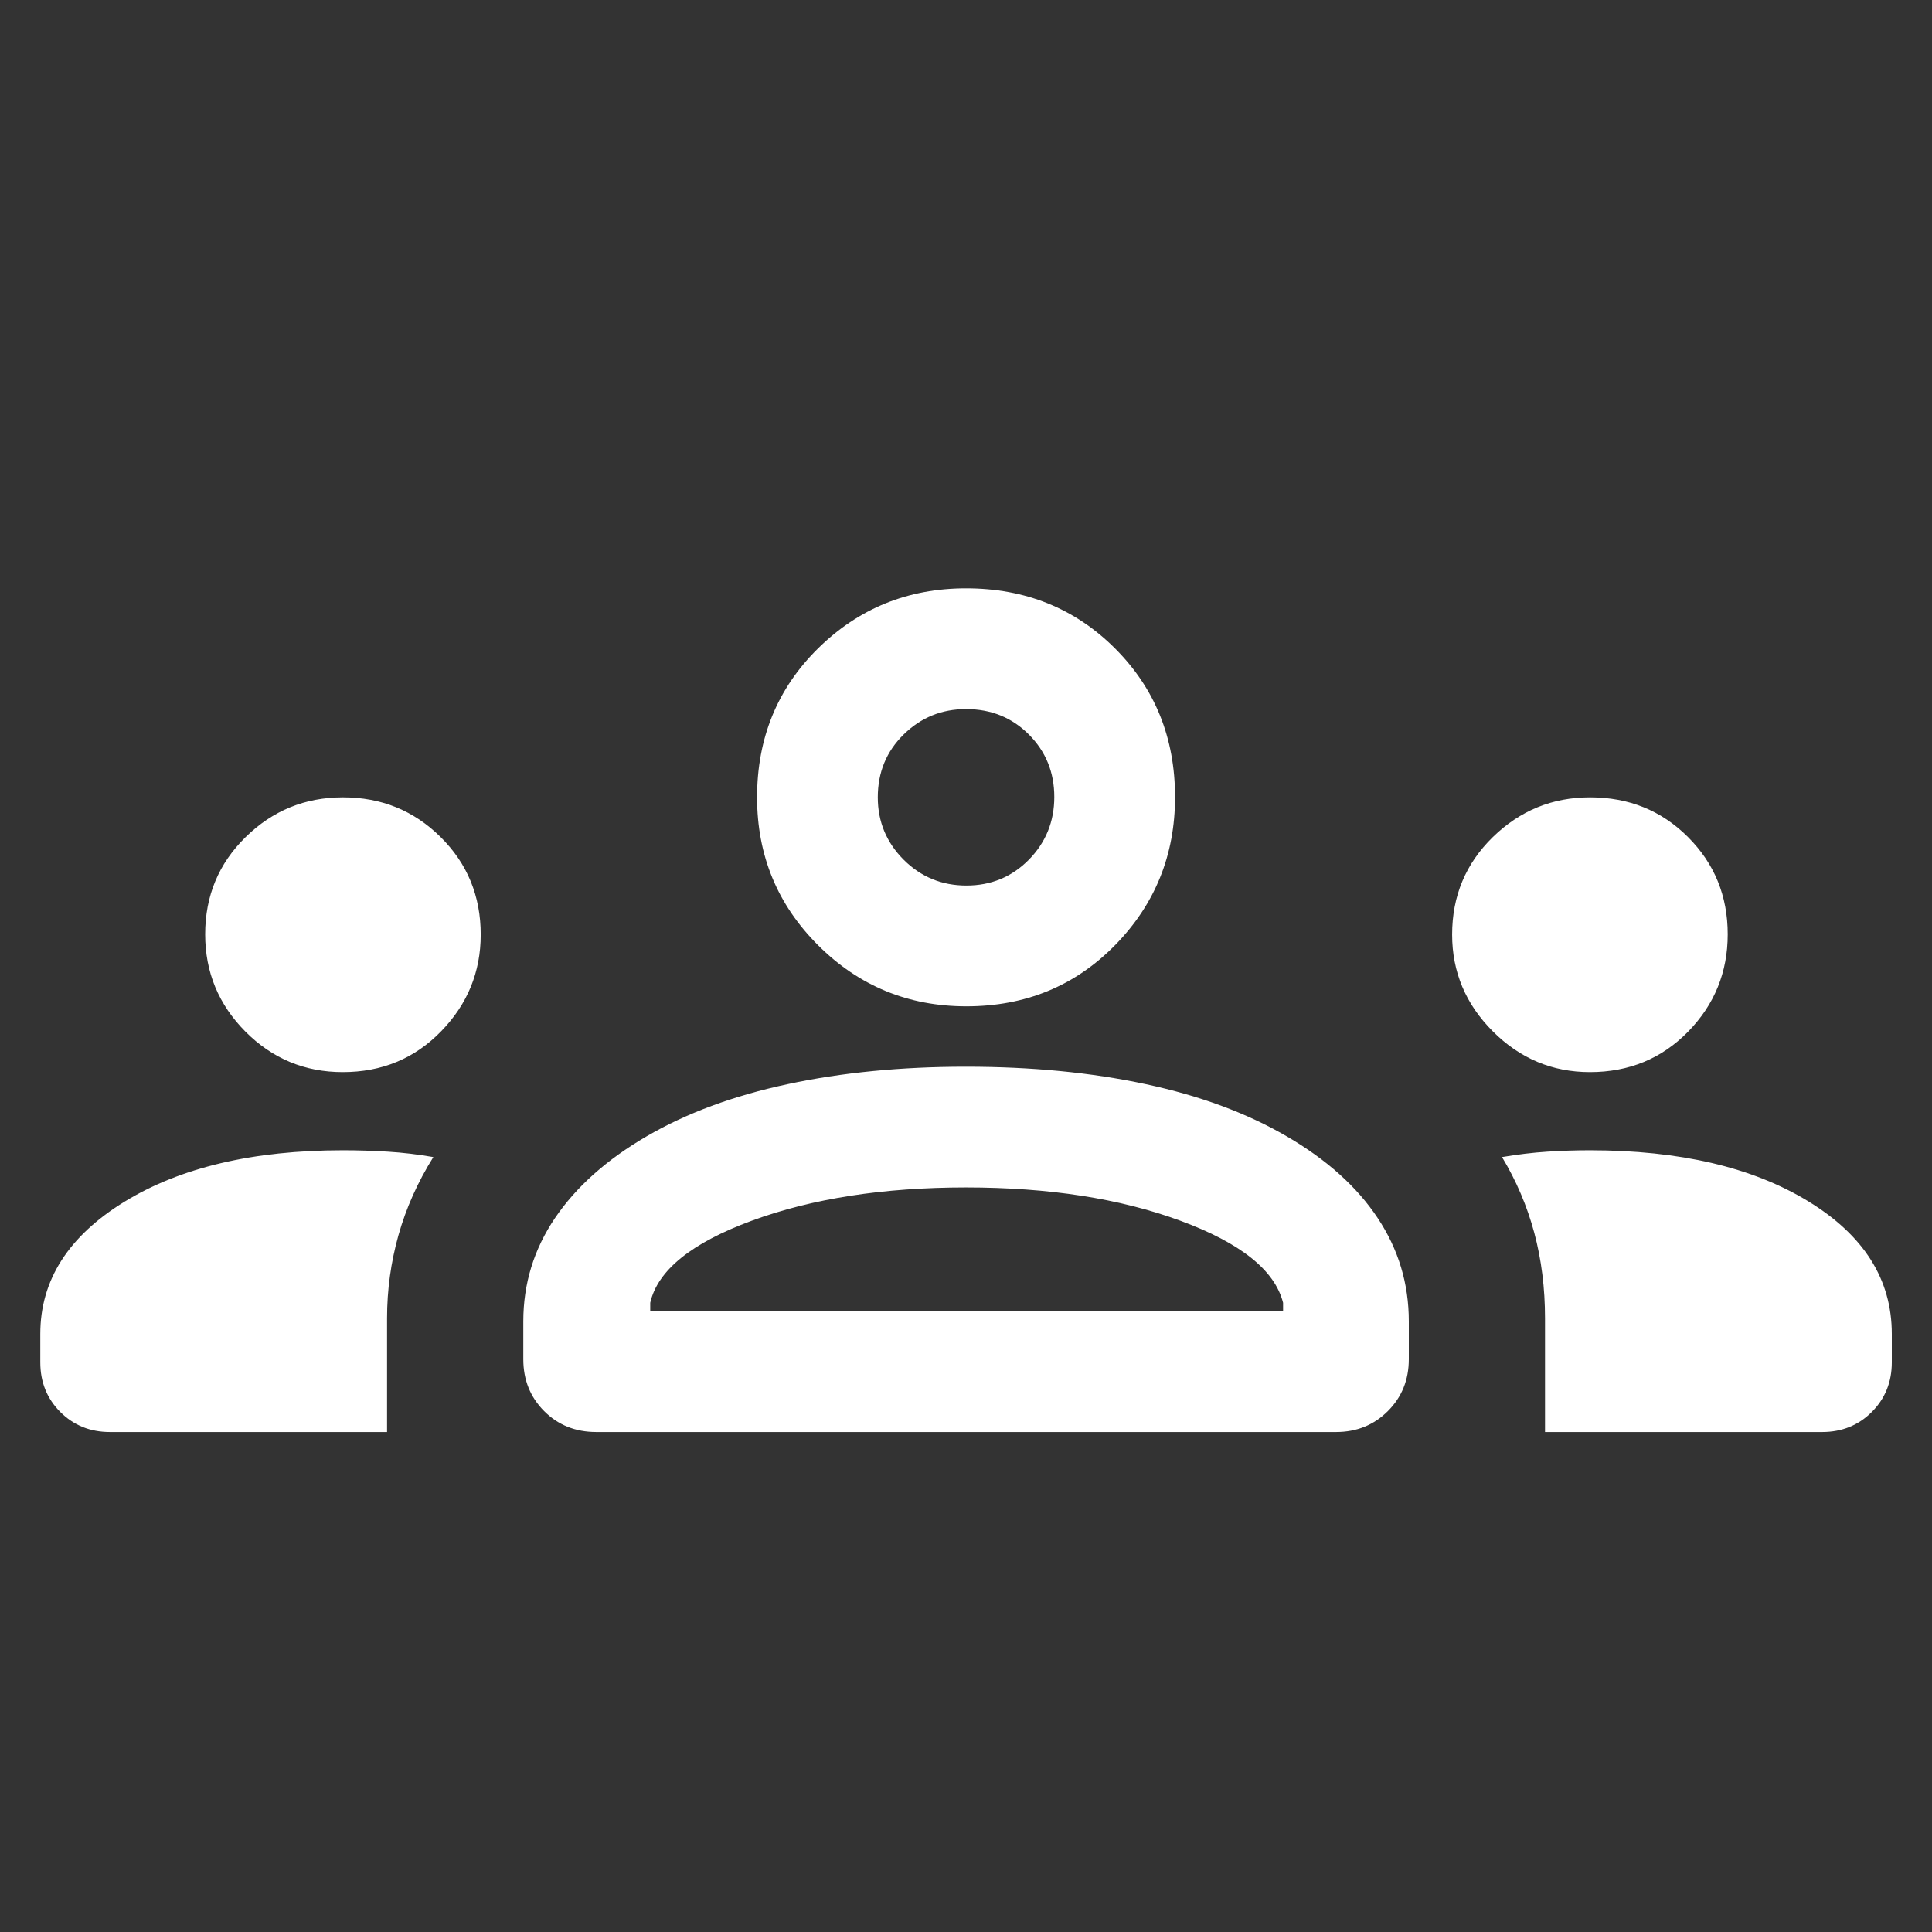 <svg width="50" height="50" viewBox="0 0 50 50" fill="none" xmlns="http://www.w3.org/2000/svg">
<rect x="0" y="0" width="50" height="50" fill="#333333" stroke="none"/>
<path d="M2.846 37.061C2.335 37.061 1.907 36.888 1.561 36.543C1.216 36.197 1.043 35.769 1.043 35.258V34.521C1.043 33.135 1.767 31.996 3.214 31.105C4.662 30.215 6.549 29.769 8.876 29.769C9.26 29.769 9.647 29.781 10.037 29.805C10.427 29.829 10.82 29.876 11.215 29.945C10.809 30.595 10.508 31.269 10.312 31.967C10.116 32.665 10.017 33.382 10.017 34.116V37.061H2.846ZM15.434 37.061C14.892 37.061 14.441 36.88 14.082 36.519C13.723 36.159 13.543 35.711 13.543 35.178V34.197C13.543 33.221 13.817 32.33 14.364 31.522C14.912 30.714 15.701 30.01 16.732 29.409C17.763 28.808 18.981 28.357 20.386 28.057C21.791 27.756 23.327 27.606 24.994 27.606C26.692 27.606 28.244 27.756 29.649 28.057C31.054 28.357 32.271 28.808 33.302 29.409C34.334 30.01 35.118 30.714 35.654 31.522C36.191 32.33 36.46 33.221 36.46 34.197V35.178C36.46 35.711 36.279 36.159 35.918 36.519C35.557 36.88 35.11 37.061 34.576 37.061H15.434ZM39.985 37.061V34.119C39.985 33.334 39.892 32.596 39.707 31.905C39.521 31.213 39.243 30.56 38.872 29.945C39.28 29.876 39.671 29.829 40.044 29.805C40.416 29.781 40.784 29.769 41.147 29.769C43.474 29.769 45.357 30.209 46.798 31.09C48.239 31.97 48.96 33.113 48.96 34.521V35.258C48.96 35.769 48.787 36.197 48.441 36.543C48.096 36.888 47.667 37.061 47.157 37.061H39.985ZM16.828 33.936H33.206V33.716C32.993 32.874 32.106 32.167 30.546 31.592C28.986 31.018 27.138 30.731 25.001 30.731C22.864 30.731 21.016 31.018 19.456 31.592C17.896 32.167 17.02 32.874 16.828 33.716V33.936ZM8.87 27.746C7.888 27.746 7.049 27.397 6.353 26.699C5.658 26 5.31 25.161 5.31 24.18C5.31 23.187 5.659 22.348 6.358 21.663C7.056 20.978 7.895 20.635 8.876 20.635C9.869 20.635 10.712 20.978 11.403 21.663C12.095 22.348 12.441 23.189 12.441 24.187C12.441 25.155 12.099 25.99 11.414 26.692C10.73 27.395 9.882 27.746 8.87 27.746ZM41.147 27.746C40.175 27.746 39.338 27.395 38.635 26.692C37.933 25.99 37.581 25.155 37.581 24.187C37.581 23.189 37.933 22.348 38.635 21.663C39.338 20.978 40.176 20.635 41.151 20.635C42.155 20.635 43 20.978 43.685 21.663C44.37 22.348 44.713 23.187 44.713 24.18C44.713 25.161 44.371 26 43.688 26.699C43.004 27.397 42.158 27.746 41.147 27.746ZM25.009 26.043C23.508 26.043 22.23 25.517 21.175 24.466C20.12 23.414 19.593 22.137 19.593 20.635C19.593 19.102 20.119 17.818 21.17 16.781C22.222 15.745 23.499 15.226 25.001 15.226C26.534 15.226 27.818 15.744 28.855 16.779C29.891 17.814 30.41 19.097 30.41 20.628C30.41 22.128 29.892 23.406 28.857 24.461C27.822 25.516 26.539 26.043 25.009 26.043ZM25.011 22.918C25.648 22.918 26.186 22.695 26.626 22.25C27.065 21.803 27.285 21.262 27.285 20.625C27.285 19.988 27.066 19.45 26.628 19.01C26.191 18.571 25.648 18.351 25.001 18.351C24.371 18.351 23.833 18.57 23.387 19.008C22.941 19.445 22.717 19.988 22.717 20.635C22.717 21.265 22.941 21.803 23.387 22.25C23.833 22.695 24.374 22.918 25.011 22.918Z" fill="white"/>
</svg>
